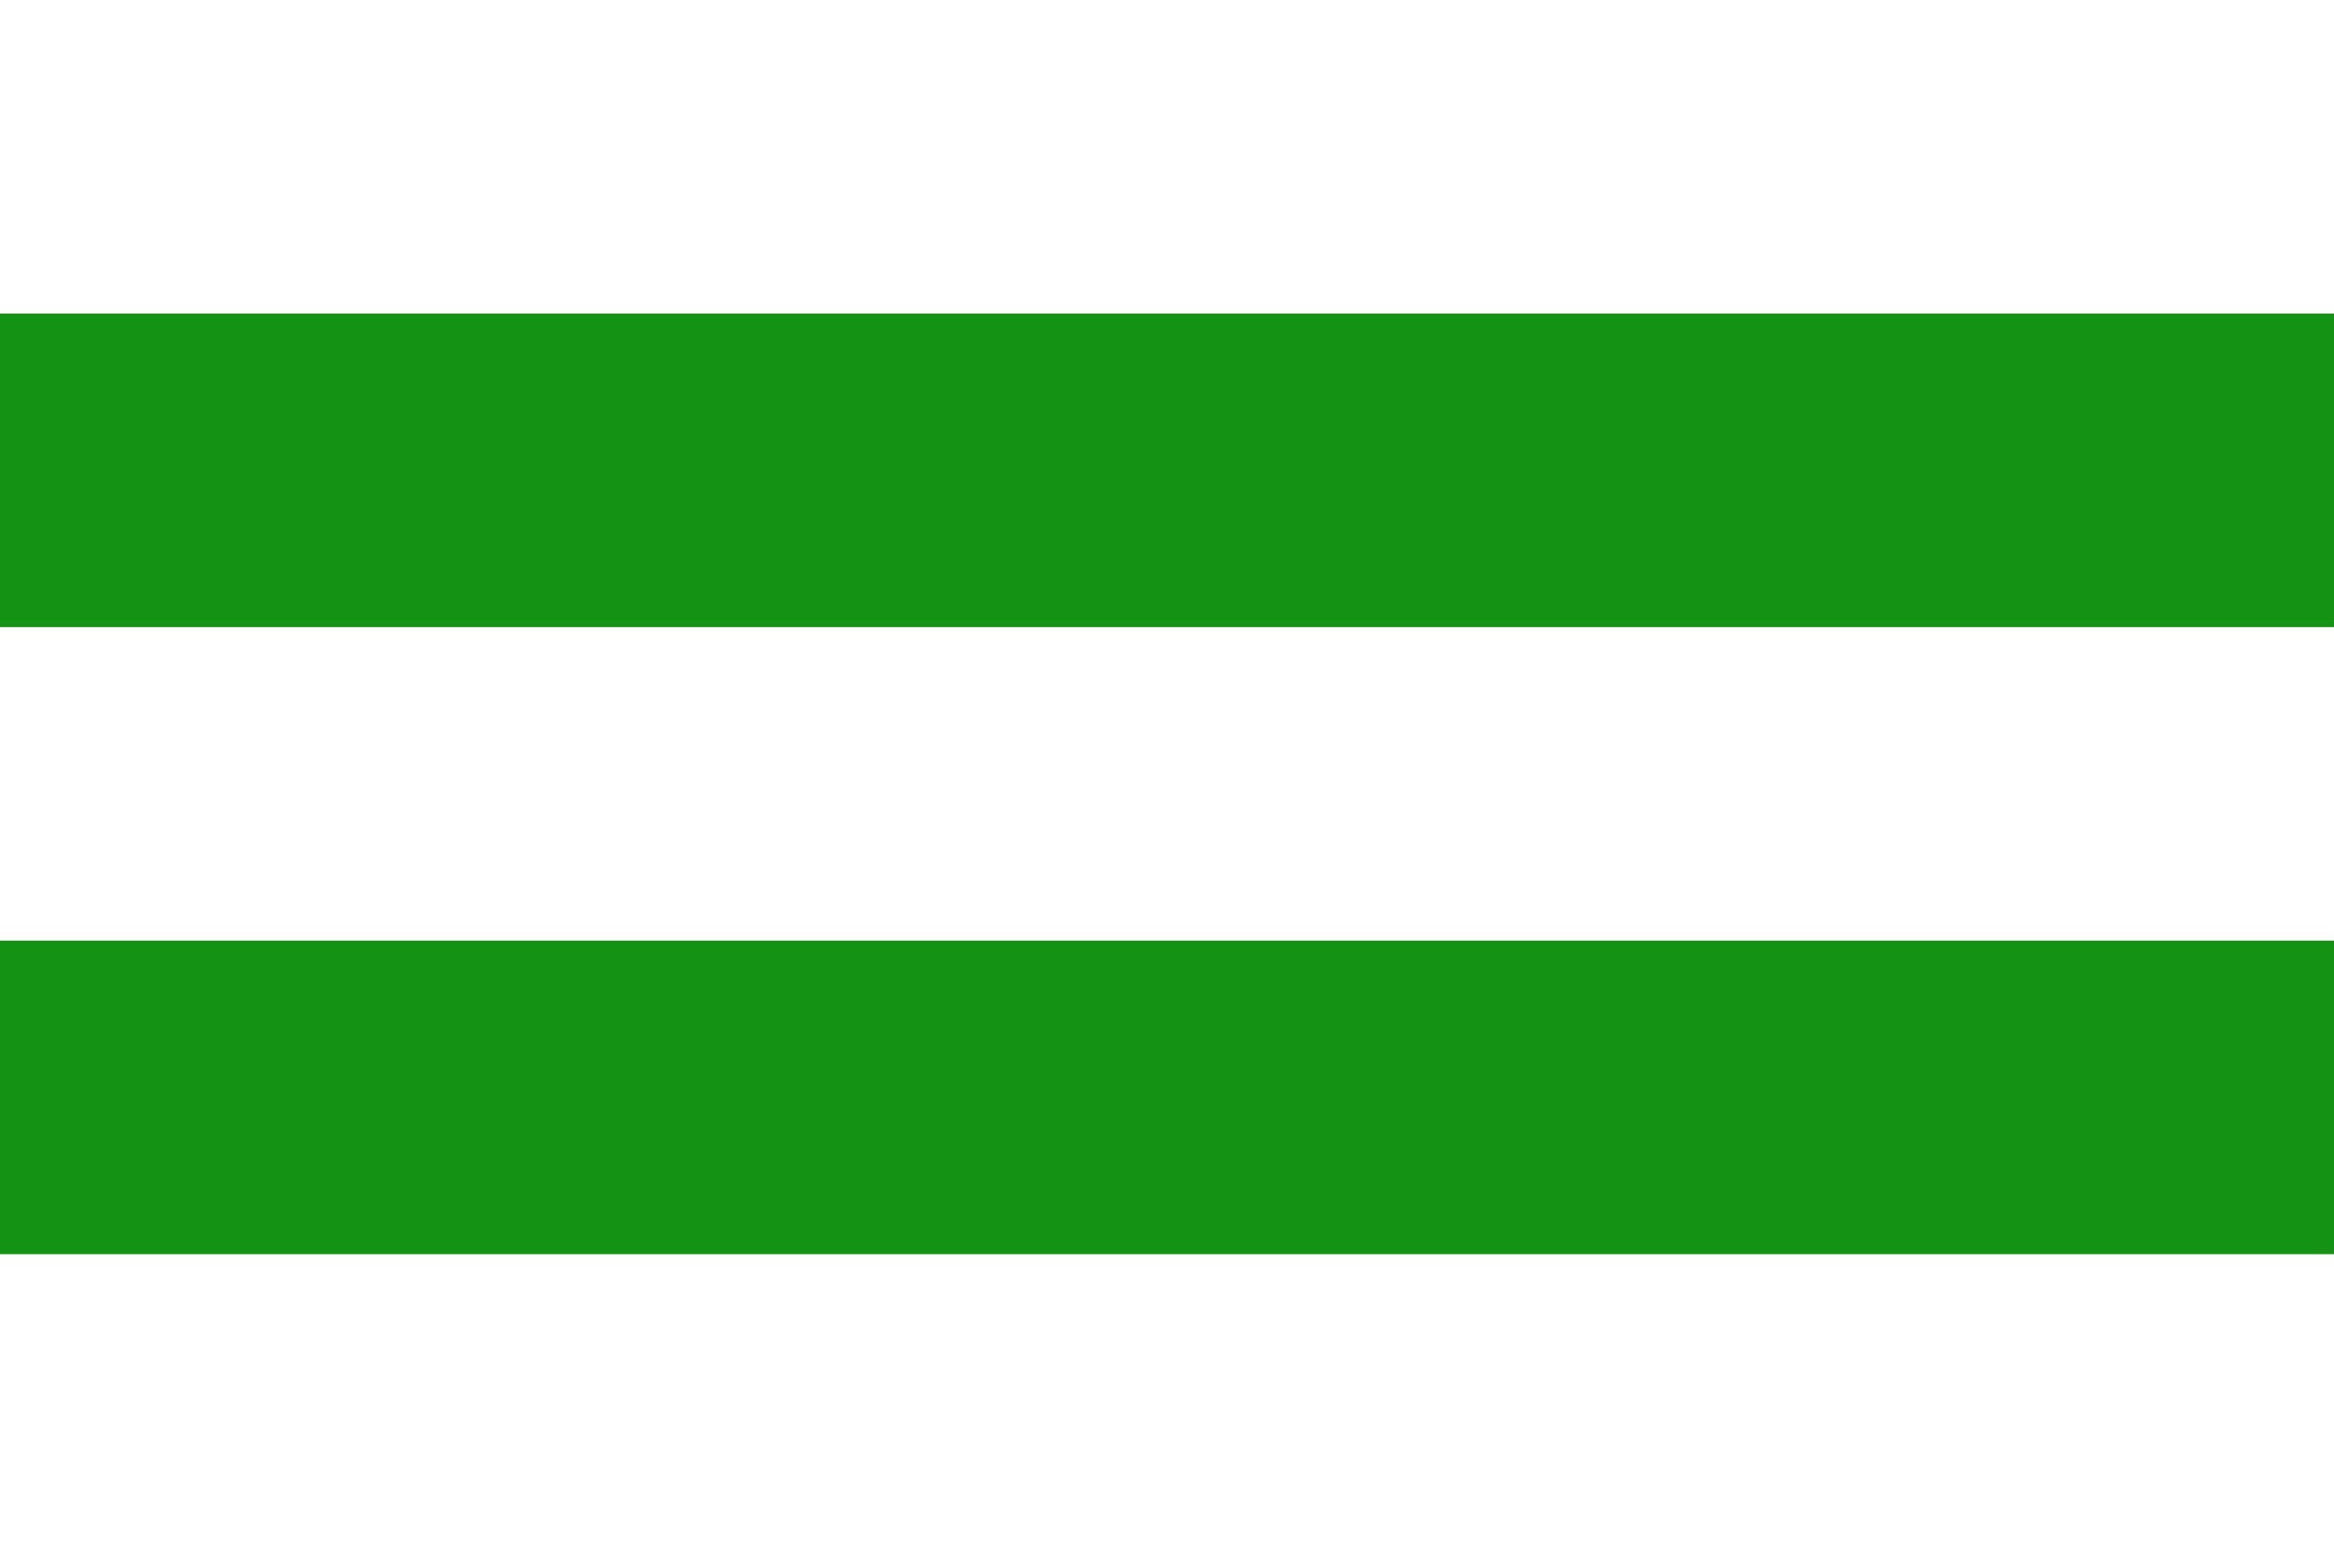 <?xml version="1.0" encoding="UTF-8" standalone="no"?>
<svg xmlns="http://www.w3.org/2000/svg" width="320" height="215" version="1.0">
<g>
<path style="fill:#ffffff" d="M 0,0 L 320,0 L 320,215 L 0,215 L 0,0 z"/>
<path style="fill:#149414" d="M 0,43 L 320,43 L 320,86 L 0,86 L 0,43 z"/>
<path style="fill:#149414" d="M 0,129 L 320,129 L 320,172 L 0,172 L 0,129 z"/>
</g>
</svg>
